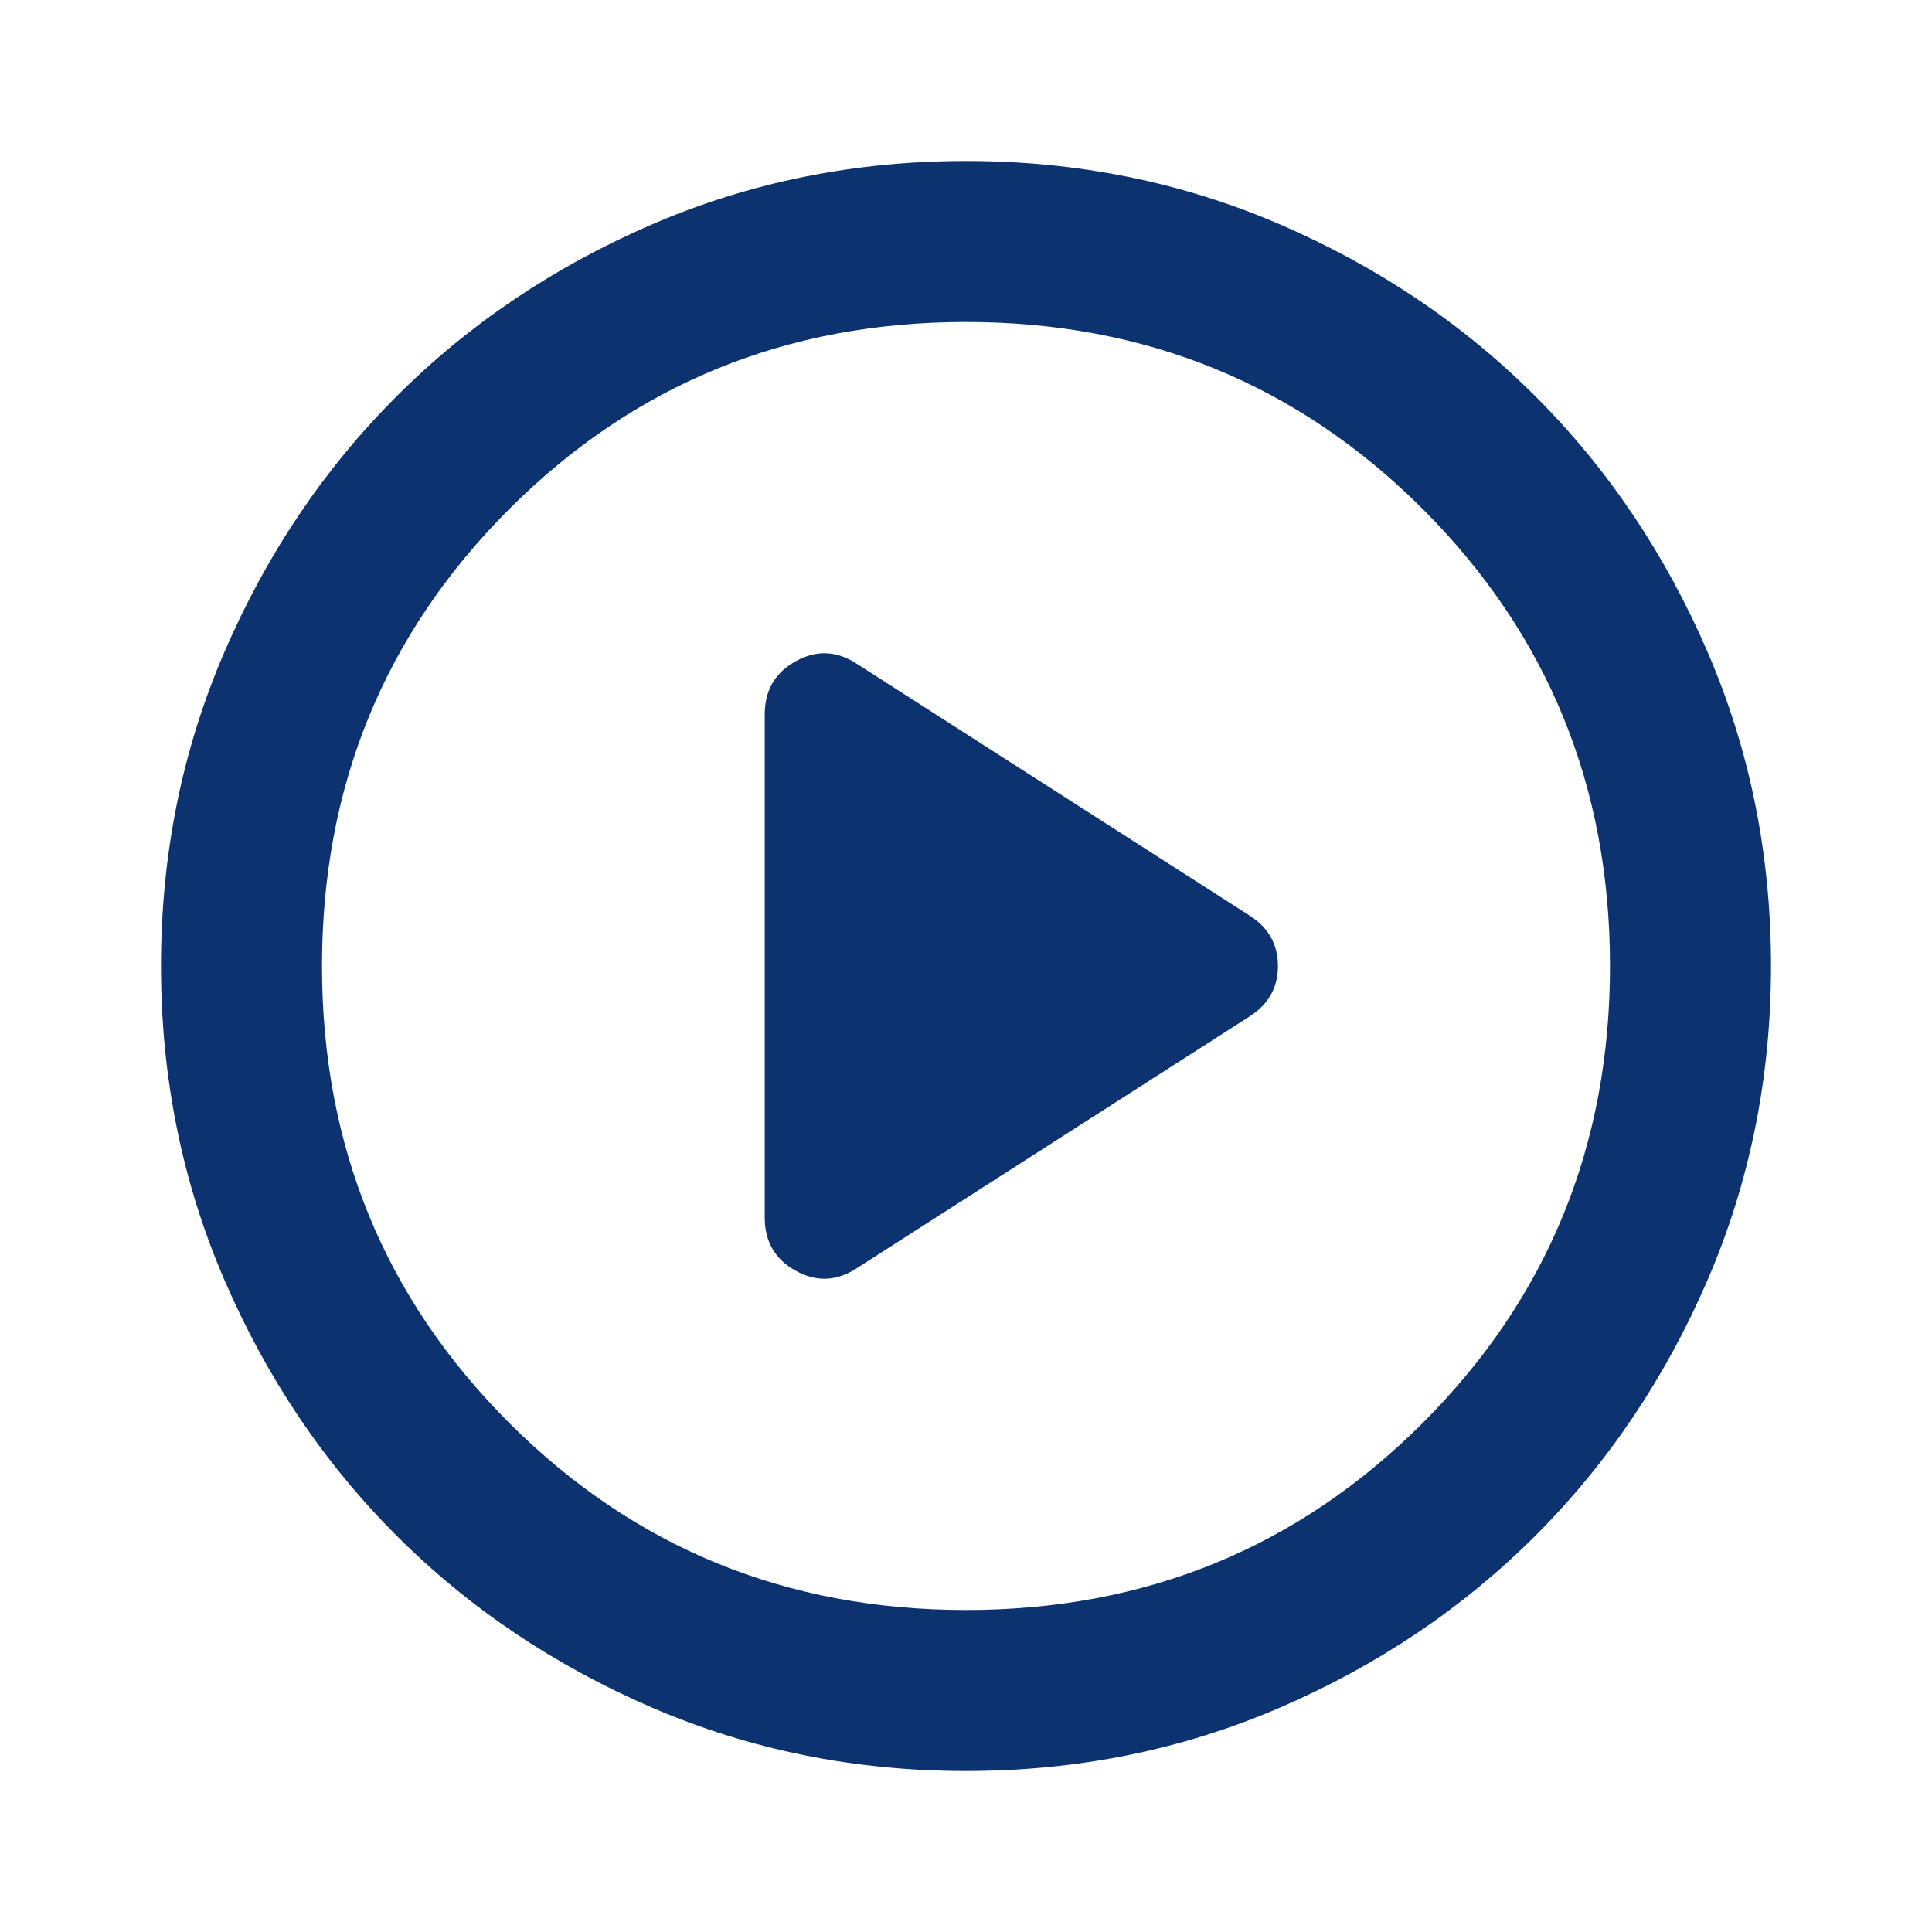 <svg width="69" height="69" viewBox="0 0 69 69" fill="none" xmlns="http://www.w3.org/2000/svg">
<mask id="mask0_155_701" style="mask-type:alpha" maskUnits="userSpaceOnUse" x="0" y="0" width="69" height="69">
<rect width="69" height="69" fill="#D9D9D9"/>
</mask>
<g mask="url(#mask0_155_701)">
<path d="M30.619 45.281L44.634 36.297C45.305 35.866 45.641 35.267 45.641 34.5C45.641 33.733 45.305 33.134 44.634 32.703L30.619 23.719C29.9 23.24 29.169 23.204 28.427 23.611C27.684 24.018 27.312 24.653 27.312 25.516V43.484C27.312 44.347 27.684 44.982 28.427 45.389C29.169 45.796 29.9 45.76 30.619 45.281ZM34.5 63.25C30.523 63.25 26.785 62.495 23.288 60.986C19.79 59.477 16.747 57.428 14.159 54.841C11.572 52.253 9.523 49.21 8.014 45.712C6.505 42.215 5.75 38.477 5.75 34.5C5.75 30.523 6.505 26.785 8.014 23.288C9.523 19.79 11.572 16.747 14.159 14.159C16.747 11.572 19.79 9.523 23.288 8.014C26.785 6.505 30.523 5.75 34.5 5.75C38.477 5.75 42.215 6.505 45.712 8.014C49.21 9.523 52.253 11.572 54.841 14.159C57.428 16.747 59.477 19.79 60.986 23.288C62.495 26.785 63.25 30.523 63.25 34.5C63.25 38.477 62.495 42.215 60.986 45.712C59.477 49.21 57.428 52.253 54.841 54.841C52.253 57.428 49.21 59.477 45.712 60.986C42.215 62.495 38.477 63.25 34.5 63.25ZM34.5 57.5C40.921 57.5 46.359 55.272 50.816 50.816C55.272 46.359 57.5 40.921 57.5 34.5C57.5 28.079 55.272 22.641 50.816 18.184C46.359 13.728 40.921 11.5 34.5 11.5C28.079 11.5 22.641 13.728 18.184 18.184C13.728 22.641 11.5 28.079 11.5 34.5C11.5 40.921 13.728 46.359 18.184 50.816C22.641 55.272 28.079 57.5 34.5 57.5Z" fill="#0C326F"/>
</g>
</svg>
